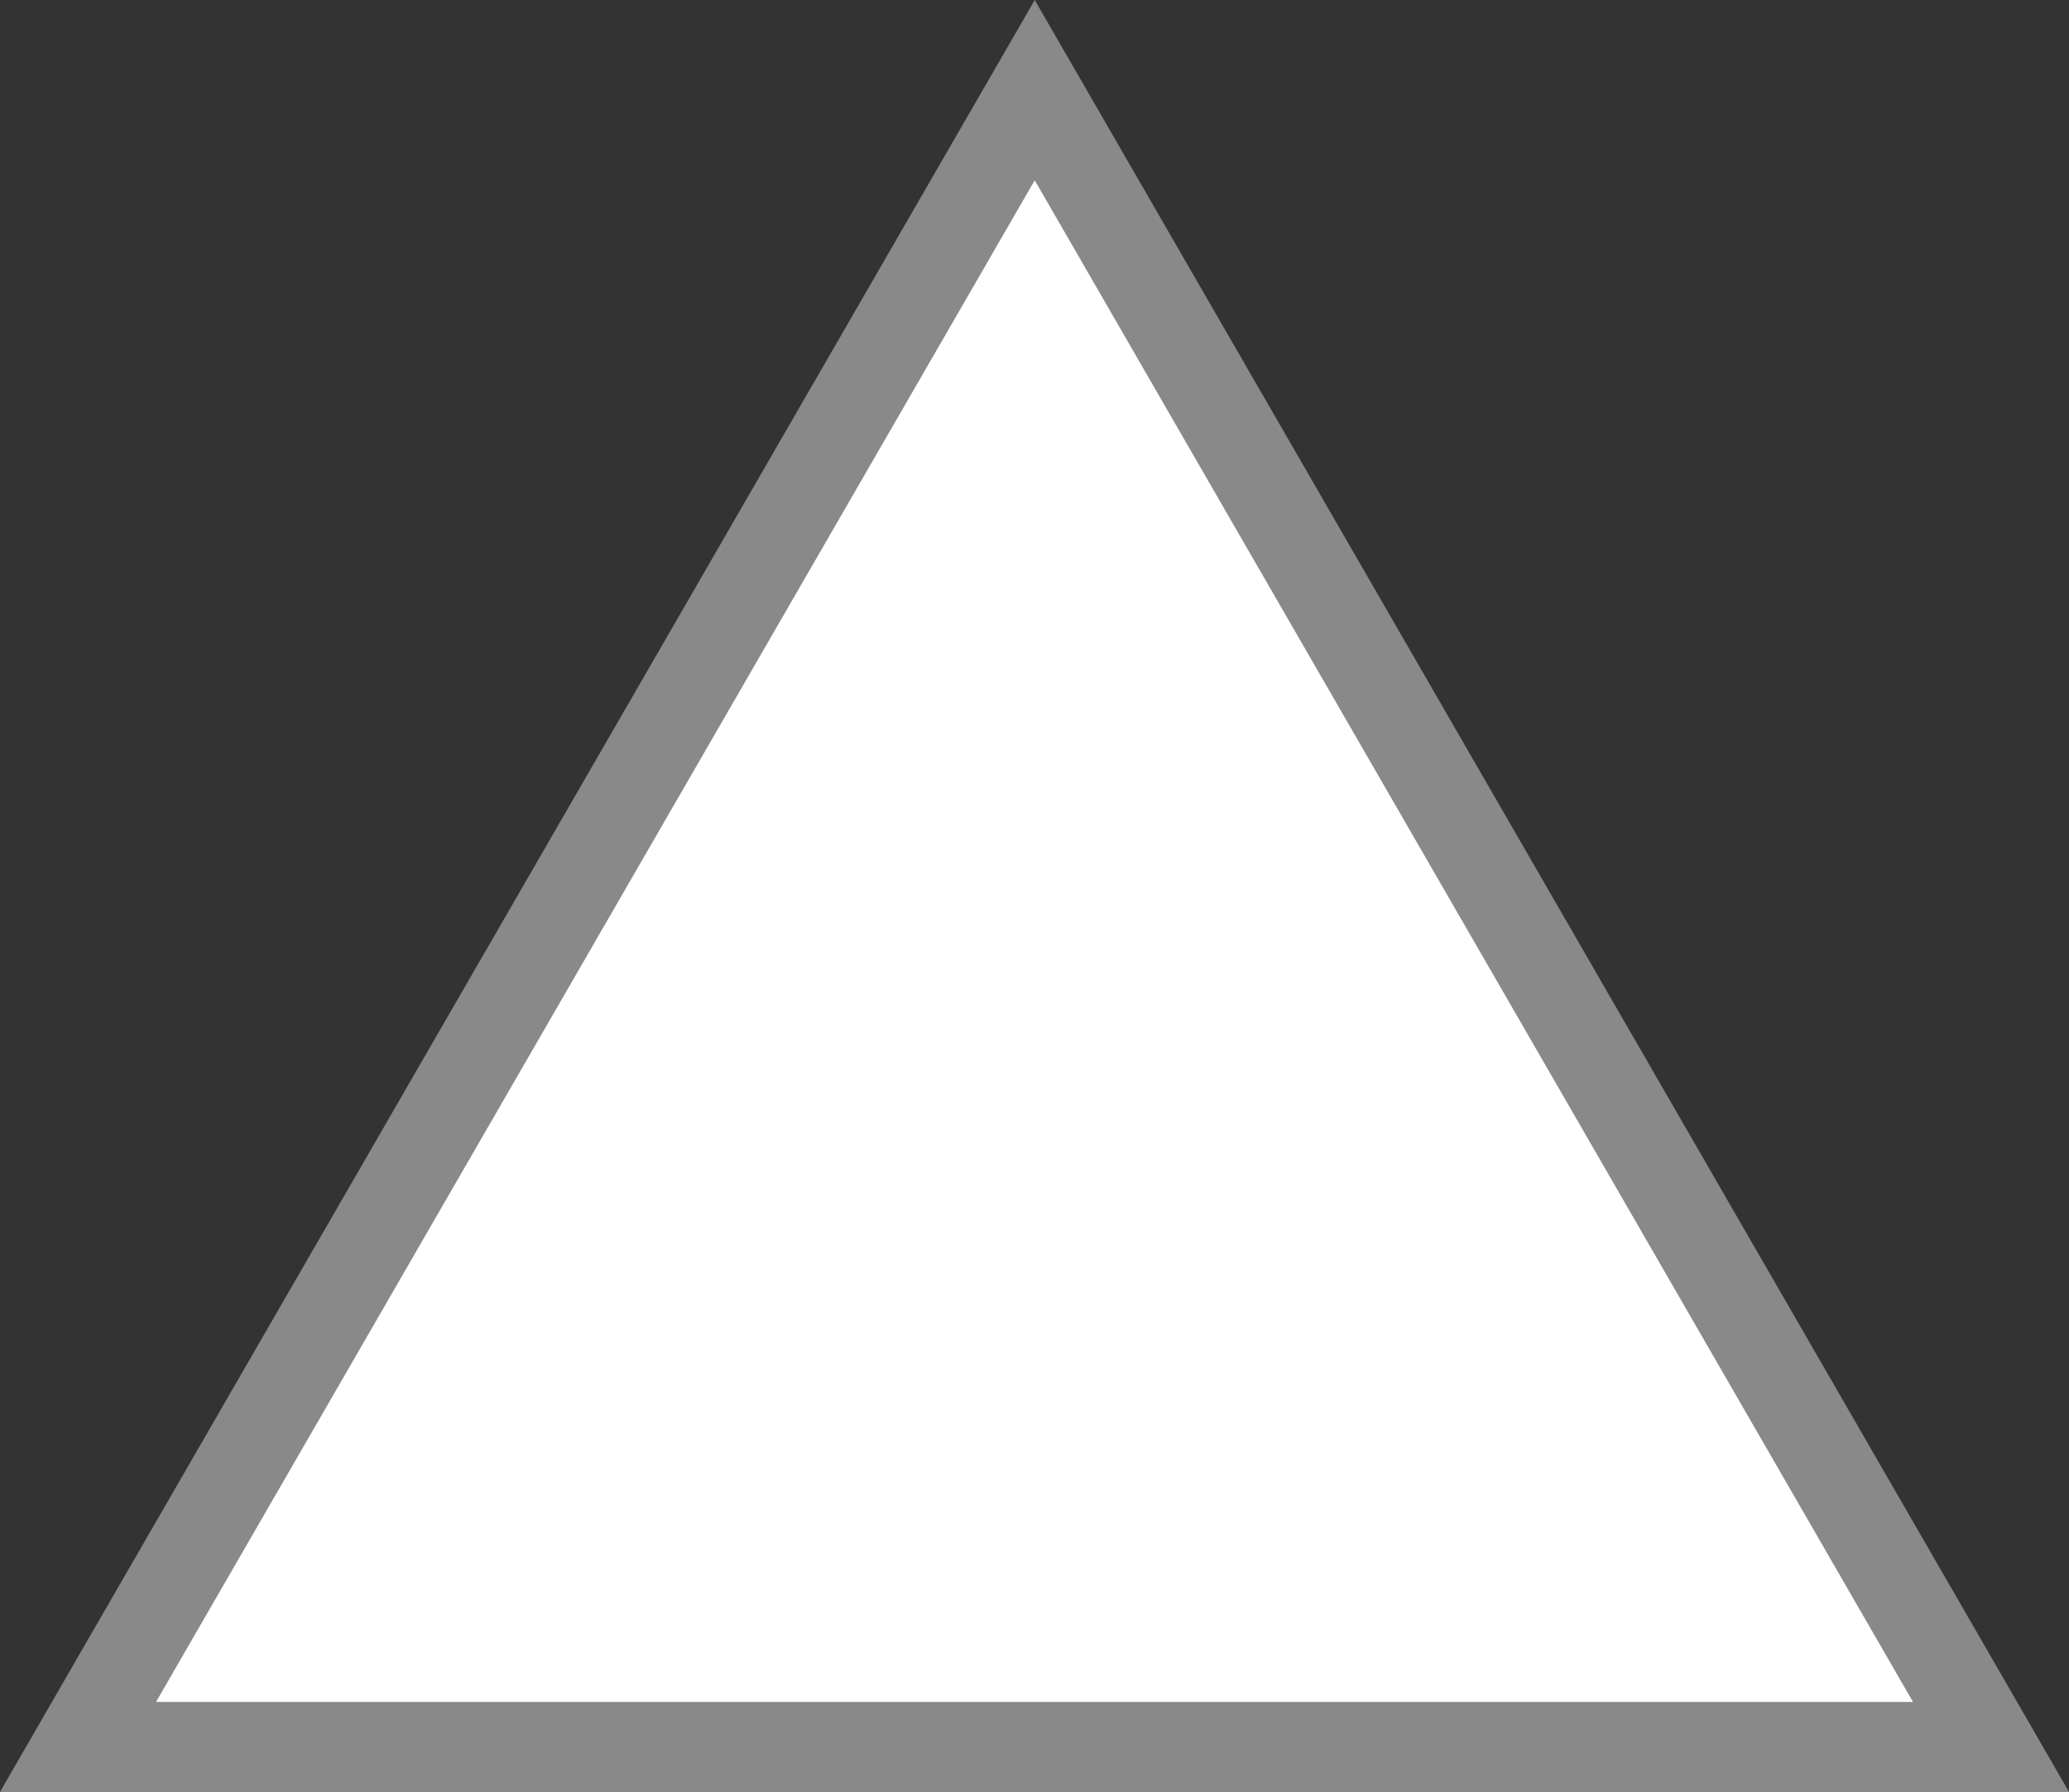 <?xml version="1.0" encoding="UTF-8"?>
<svg id="_レイヤー_2" data-name="レイヤー_2" xmlns="http://www.w3.org/2000/svg" viewBox="0 0 45.91 39.76">
  <rect x="0" y="0" width="45.91" height="39.76" fill="#333333" stroke="none"/>
  <defs>
    <style>
      .cls-1 {
        fill: #fff;
        stroke: #898989;
        stroke-miterlimit: 10;
        stroke-width: 2px;
      }
    </style>
  </defs>
  <g id="_レイヤー_3" data-name="レイヤー_3">
    <polygon class="cls-1" points="22.96 2 1.73 38.76 44.18 38.76 22.96 2"/>
  </g>
</svg>